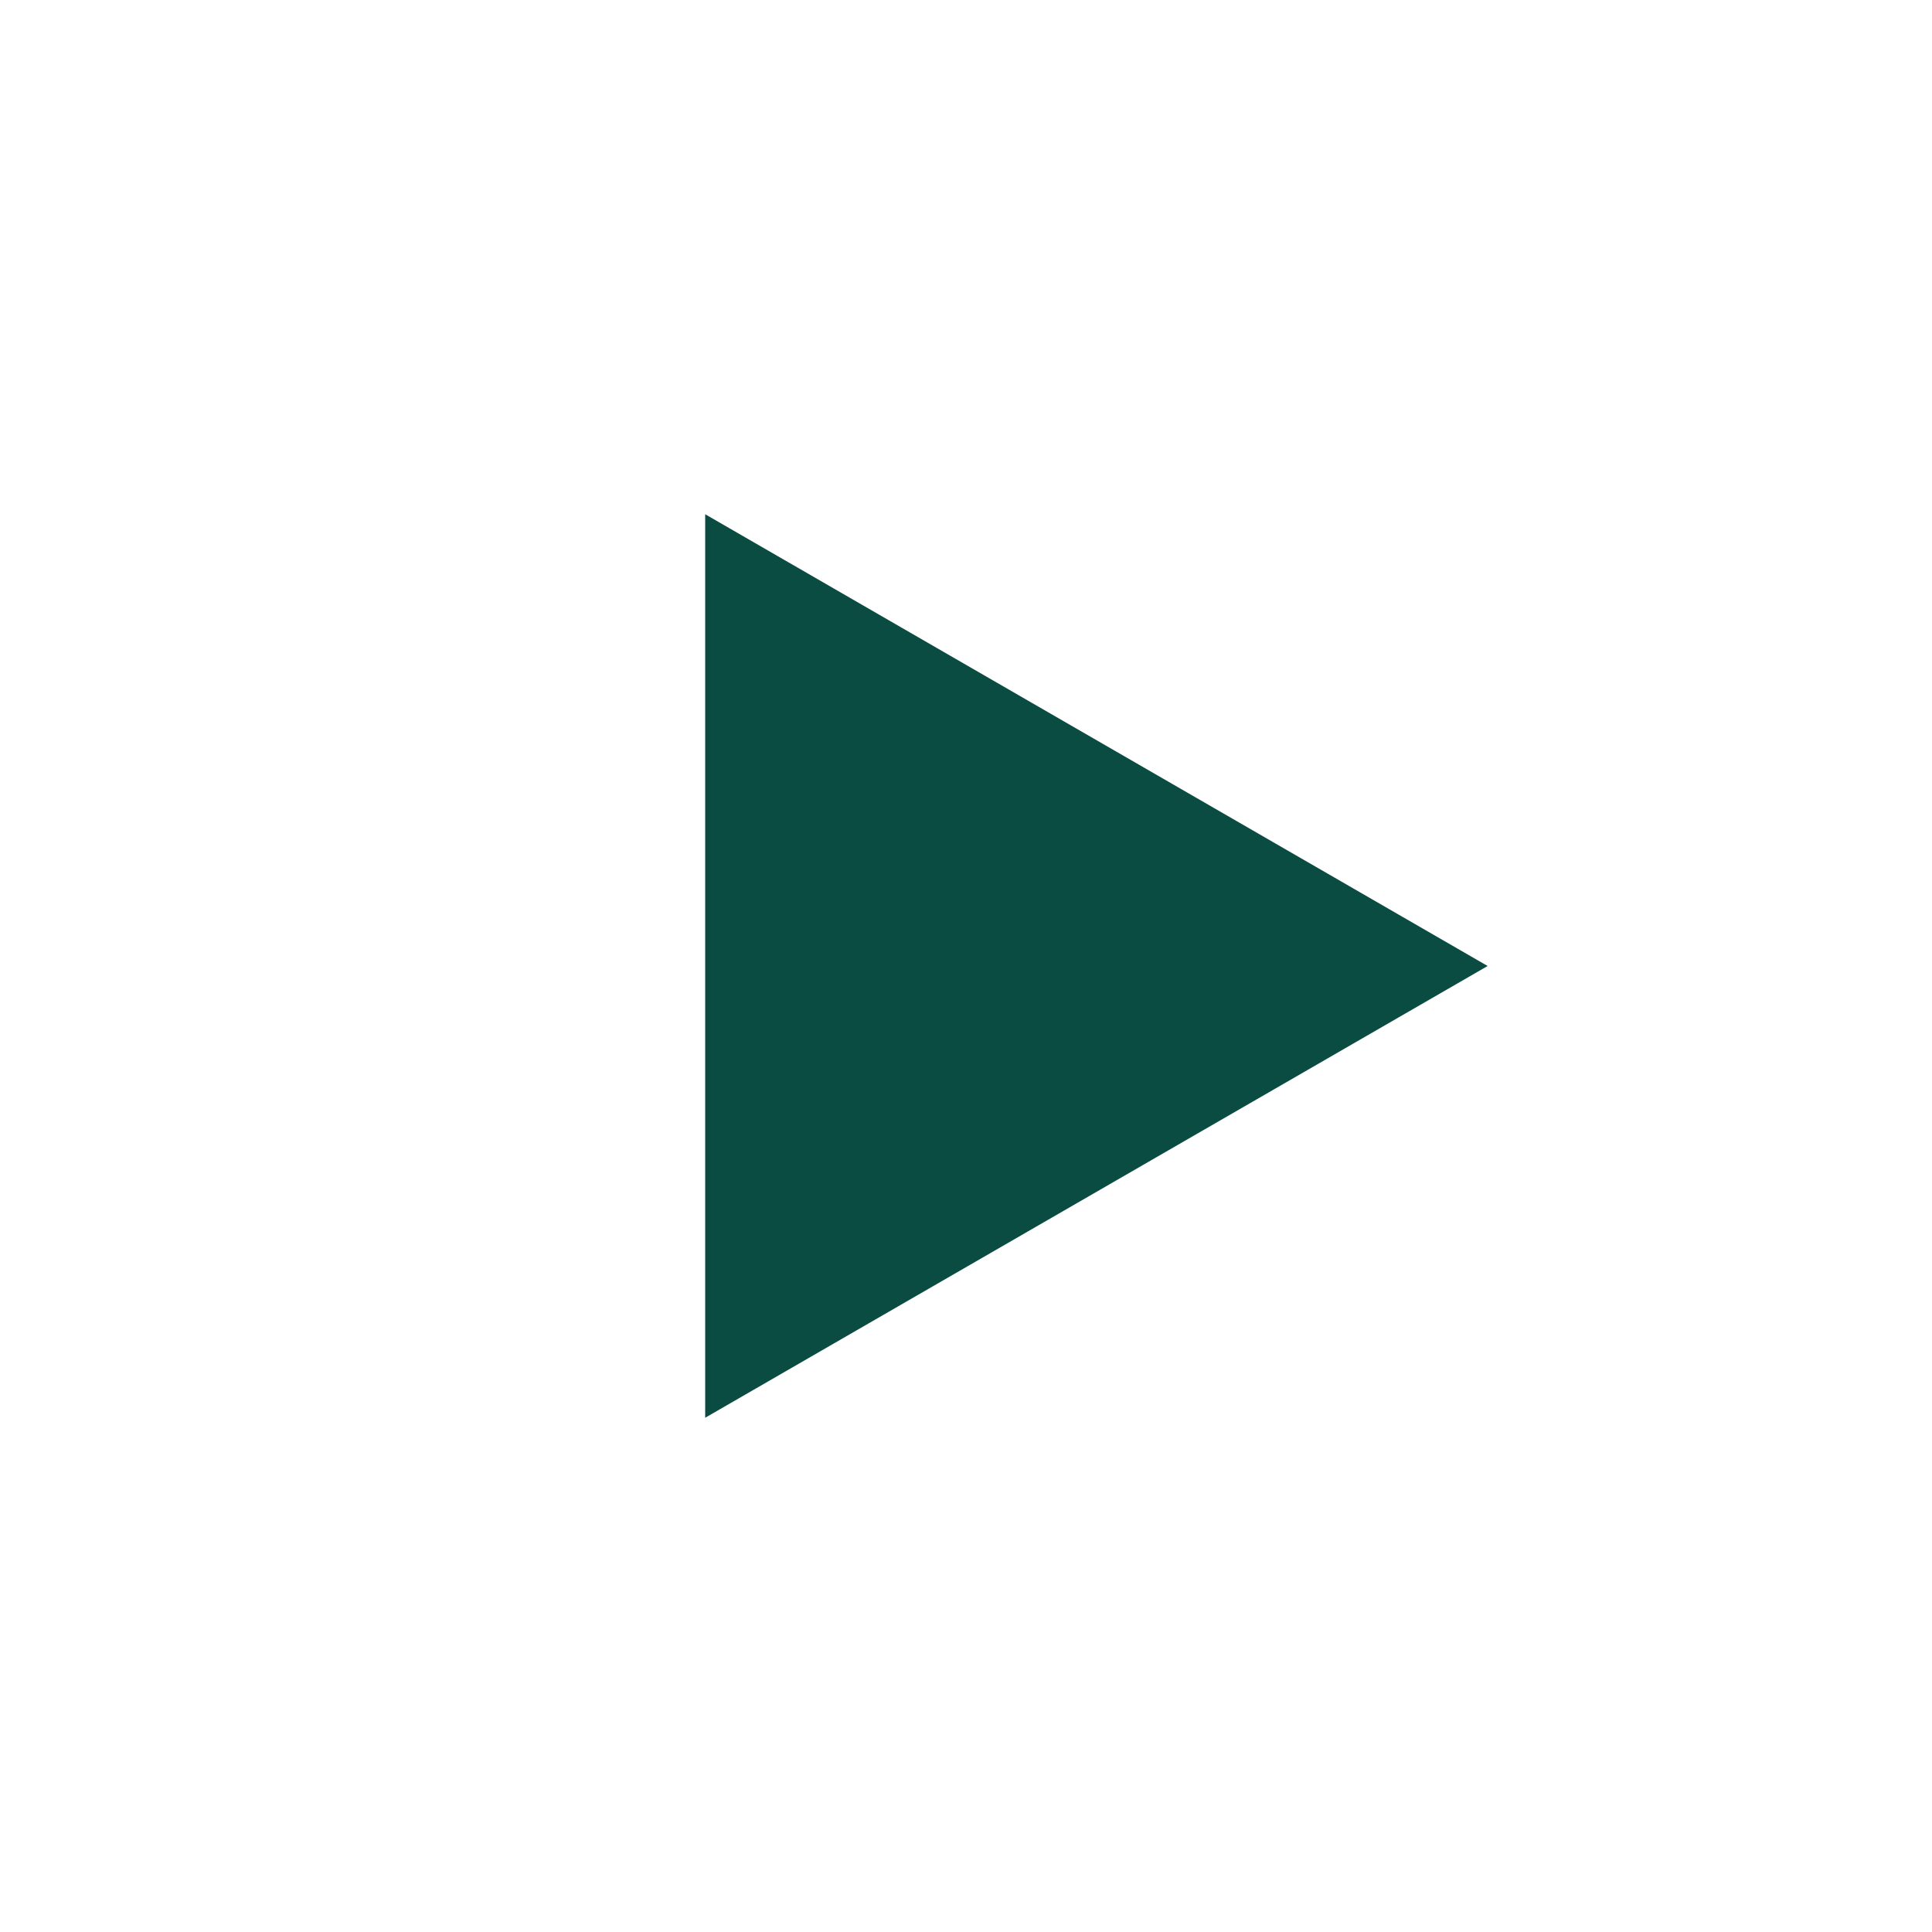 <svg xmlns="http://www.w3.org/2000/svg" width="100" height="100" viewBox="0 0 100 100" fill="none"><rect width="100" height="100" fill="white"></rect><path d="M77 50L36.5 73.383L36.5 26.617L77 50Z" fill="#0A4C41"></path></svg>